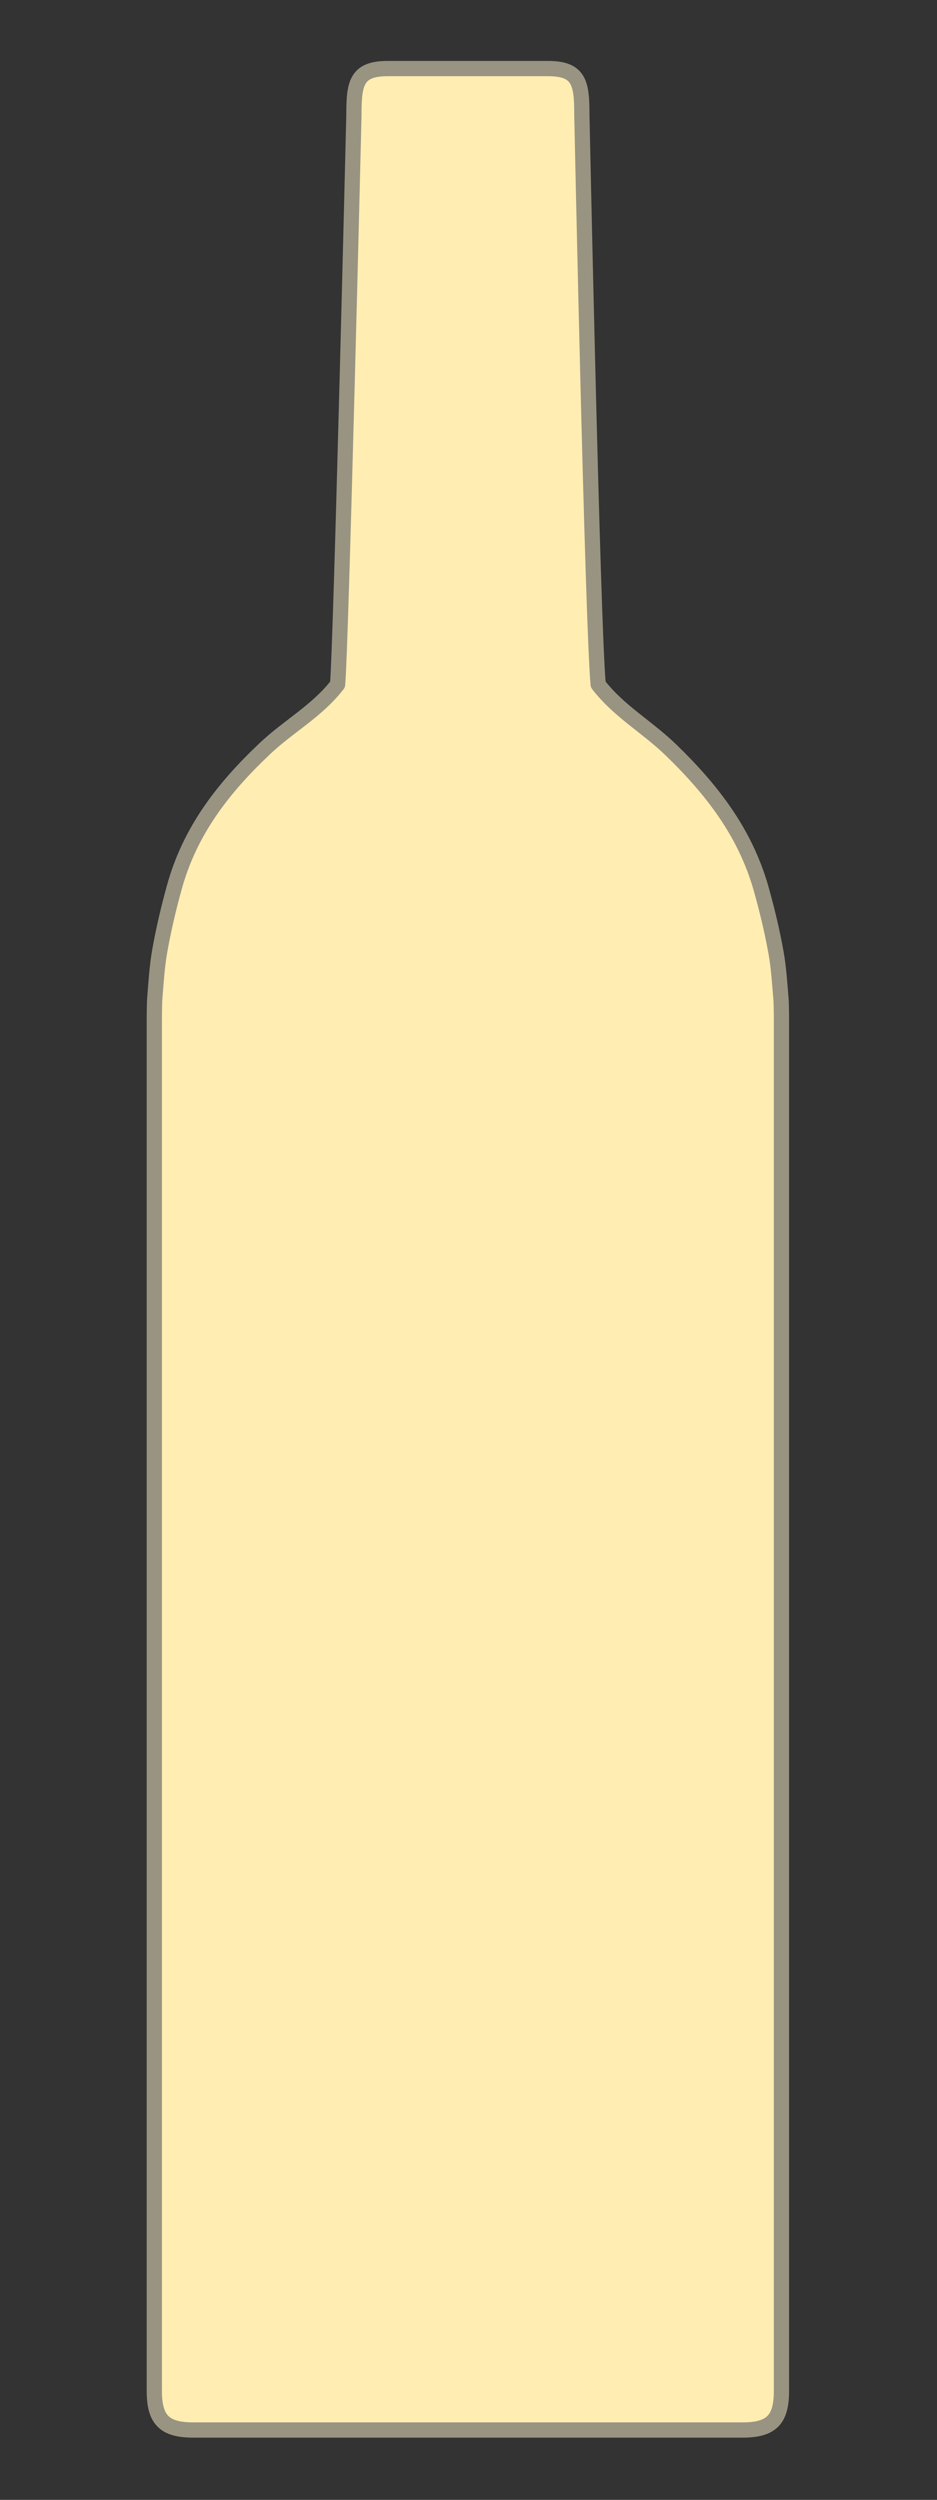 <svg width="100%" height="100%" viewBox="0 0 384 1024" version="1.1" xmlns="http://www.w3.org/2000/svg" xmlns:xlink="http://www.w3.org/1999/xlink" xml:space="preserve" xmlns:serif="http://www.serif.com/" style="fill-rule:evenodd;clip-rule:evenodd;stroke-linecap:round;stroke-linejoin:round;stroke-miterlimit:1.5;">
    <rect x="0" y="0" width="384" height="1024" fill="#333333" stroke="none"/>
    <g id="buttle-white" transform="matrix(1.066,0,0,1.066,-354.046,-63.603)">
        <path d="M542.909,86.018C555,86.018 555.817,91.835 555.817,103.927C555.817,103.927 559.954,300.324 562.096,322.678C570.03,332.999 580.835,338.878 590.179,347.943C606.031,363.32 618.742,379.815 624.801,401.395C627.047,409.395 628.987,417.494 630.458,425.671C631.512,431.526 631.859,437.488 632.362,443.415C632.556,445.692 632.546,452.553 632.546,450.268L632.546,978.515C632.546,989.498 628.629,993.416 617.645,993.416L406.36,993.416C395.376,993.416 391.459,989.498 391.459,978.515L391.459,450.268C391.459,452.601 391.442,445.594 391.633,443.269C392.128,437.234 392.465,431.165 393.516,425.203C394.976,416.918 396.908,408.711 399.152,400.604C405.146,378.953 417.736,362.697 433.795,347.474C443.17,338.587 454.037,332.919 461.909,322.678C463.233,308.871 468.188,103.927 468.188,103.927C468.188,91.835 469.005,86.018 481.096,86.018L542.909,86.018Z" style="fill:rgb(255,237,178);stroke:rgb(153,148,129);stroke-width:5.86px;"/>
    </g>
</svg>
